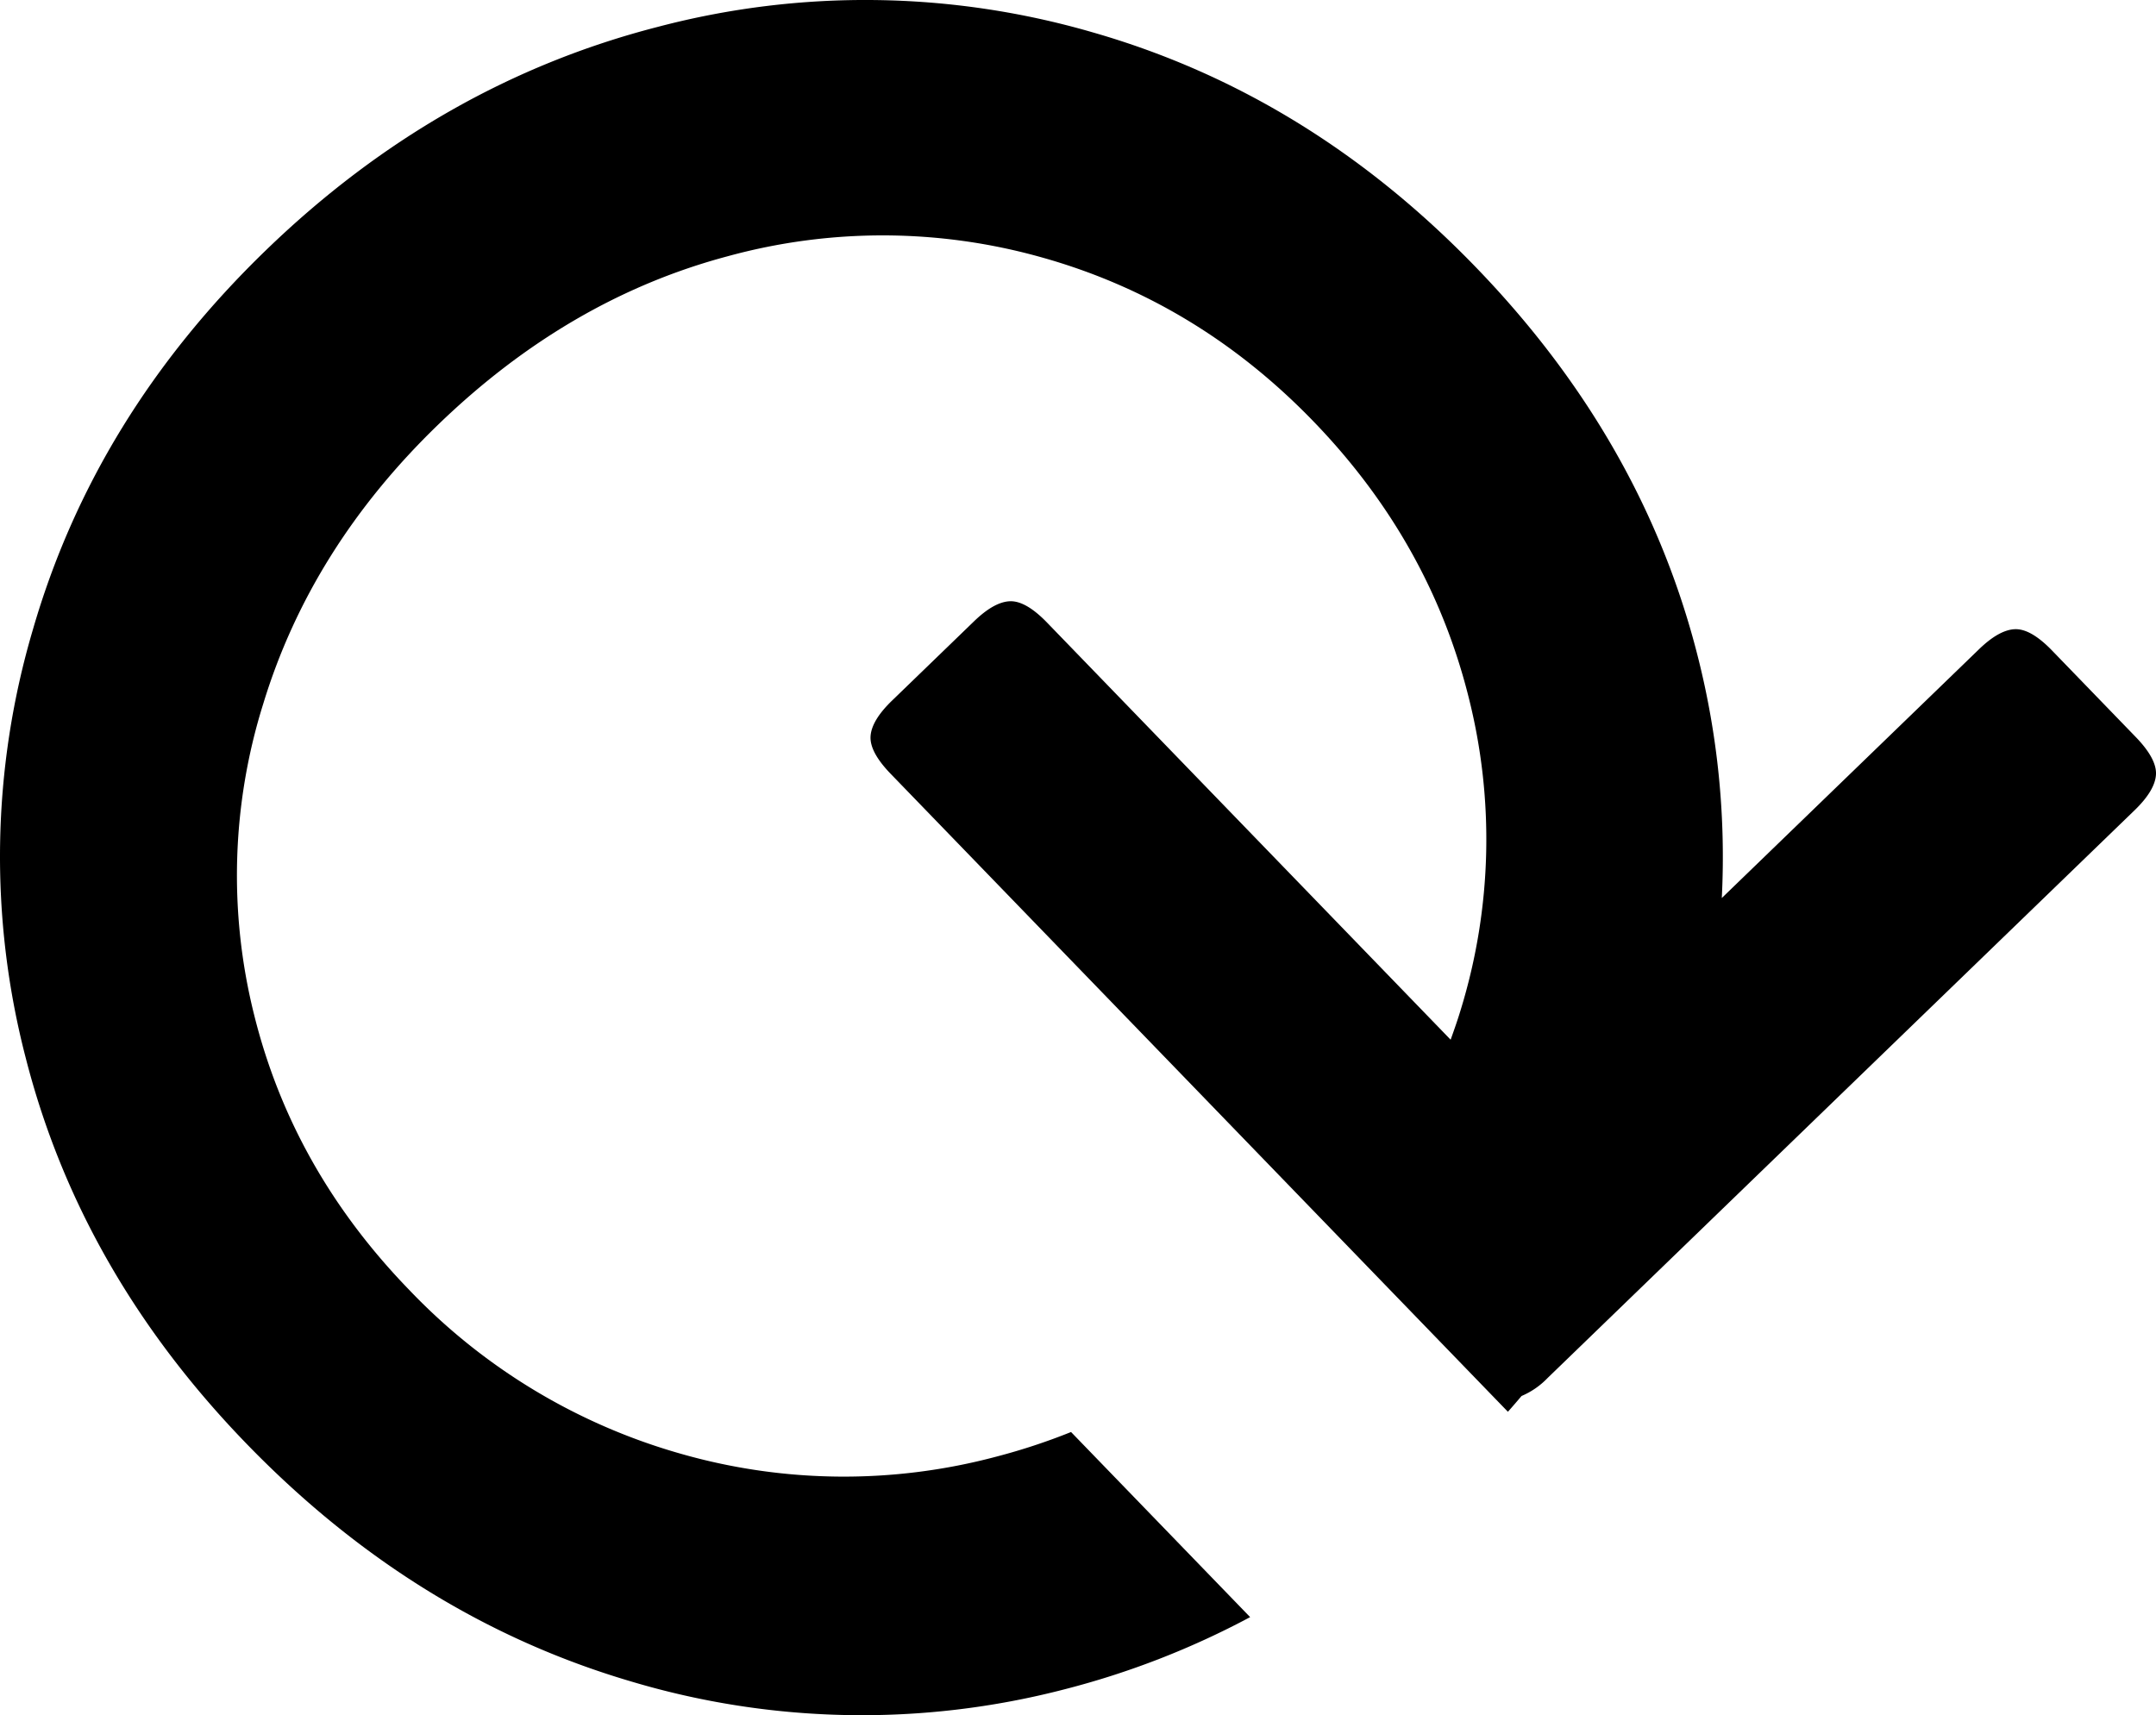 <?xml version="1.0" encoding="UTF-8"?> <svg xmlns="http://www.w3.org/2000/svg" width="446.214" height="355.049" viewBox="0 0 446.214 355.049"><path id="Pfad_150" data-name="Pfad 150" d="M1656.954,990.154q4.207-4.072,4.435-7.343t-4.182-7.833l-17.3-17.88q-4.4-4.553-7.688-4.439t-7.485,4.187l-53.2,51.464a168.476,168.476,0,0,0-5.009-50.161q-11.342-44.688-45.925-80.451t-79.231-48.575a168.579,168.579,0,0,0-90.019-1.151q-45.391,11.665-81.148,46.261-35.416,34.263-48.22,78.544a165.676,165.676,0,0,0-1.47,88.635q11.334,44.342,45.594,79.756,34.926,36.1,79.565,49.272a166.783,166.783,0,0,0,89.837,1.664,171.773,171.773,0,0,0,38.411-14.943l-37.066-38.317a127.618,127.618,0,0,1-15.379,5.075,122.538,122.538,0,0,1-65.366-.569,124.655,124.655,0,0,1-56.357-34.052q-24.085-24.9-32-56.934a118.734,118.734,0,0,1,1.929-64.306q9.847-32.268,36.146-57.7,26.993-26.113,59.916-34.886a121.32,121.32,0,0,1,65.022.216q32.1,8.989,56.188,33.881t32.17,57.111a120.02,120.02,0,0,1-1.59,64.656c-.635,2.125-1.372,4.214-2.118,6.3l-83.506-86.321q-4.4-4.553-7.688-4.439t-7.485,4.189l-16.938,16.383q-4.207,4.071-4.435,7.345c-.155,2.184,1.249,4.8,4.184,7.829l92.318,95.433,28.423,29.382,6.982,7.217c.962-1.082,1.9-2.174,2.825-3.269a16.238,16.238,0,0,0,5.365-3.7Z" transform="translate(-1215.185 -822.415)"></path></svg> 
